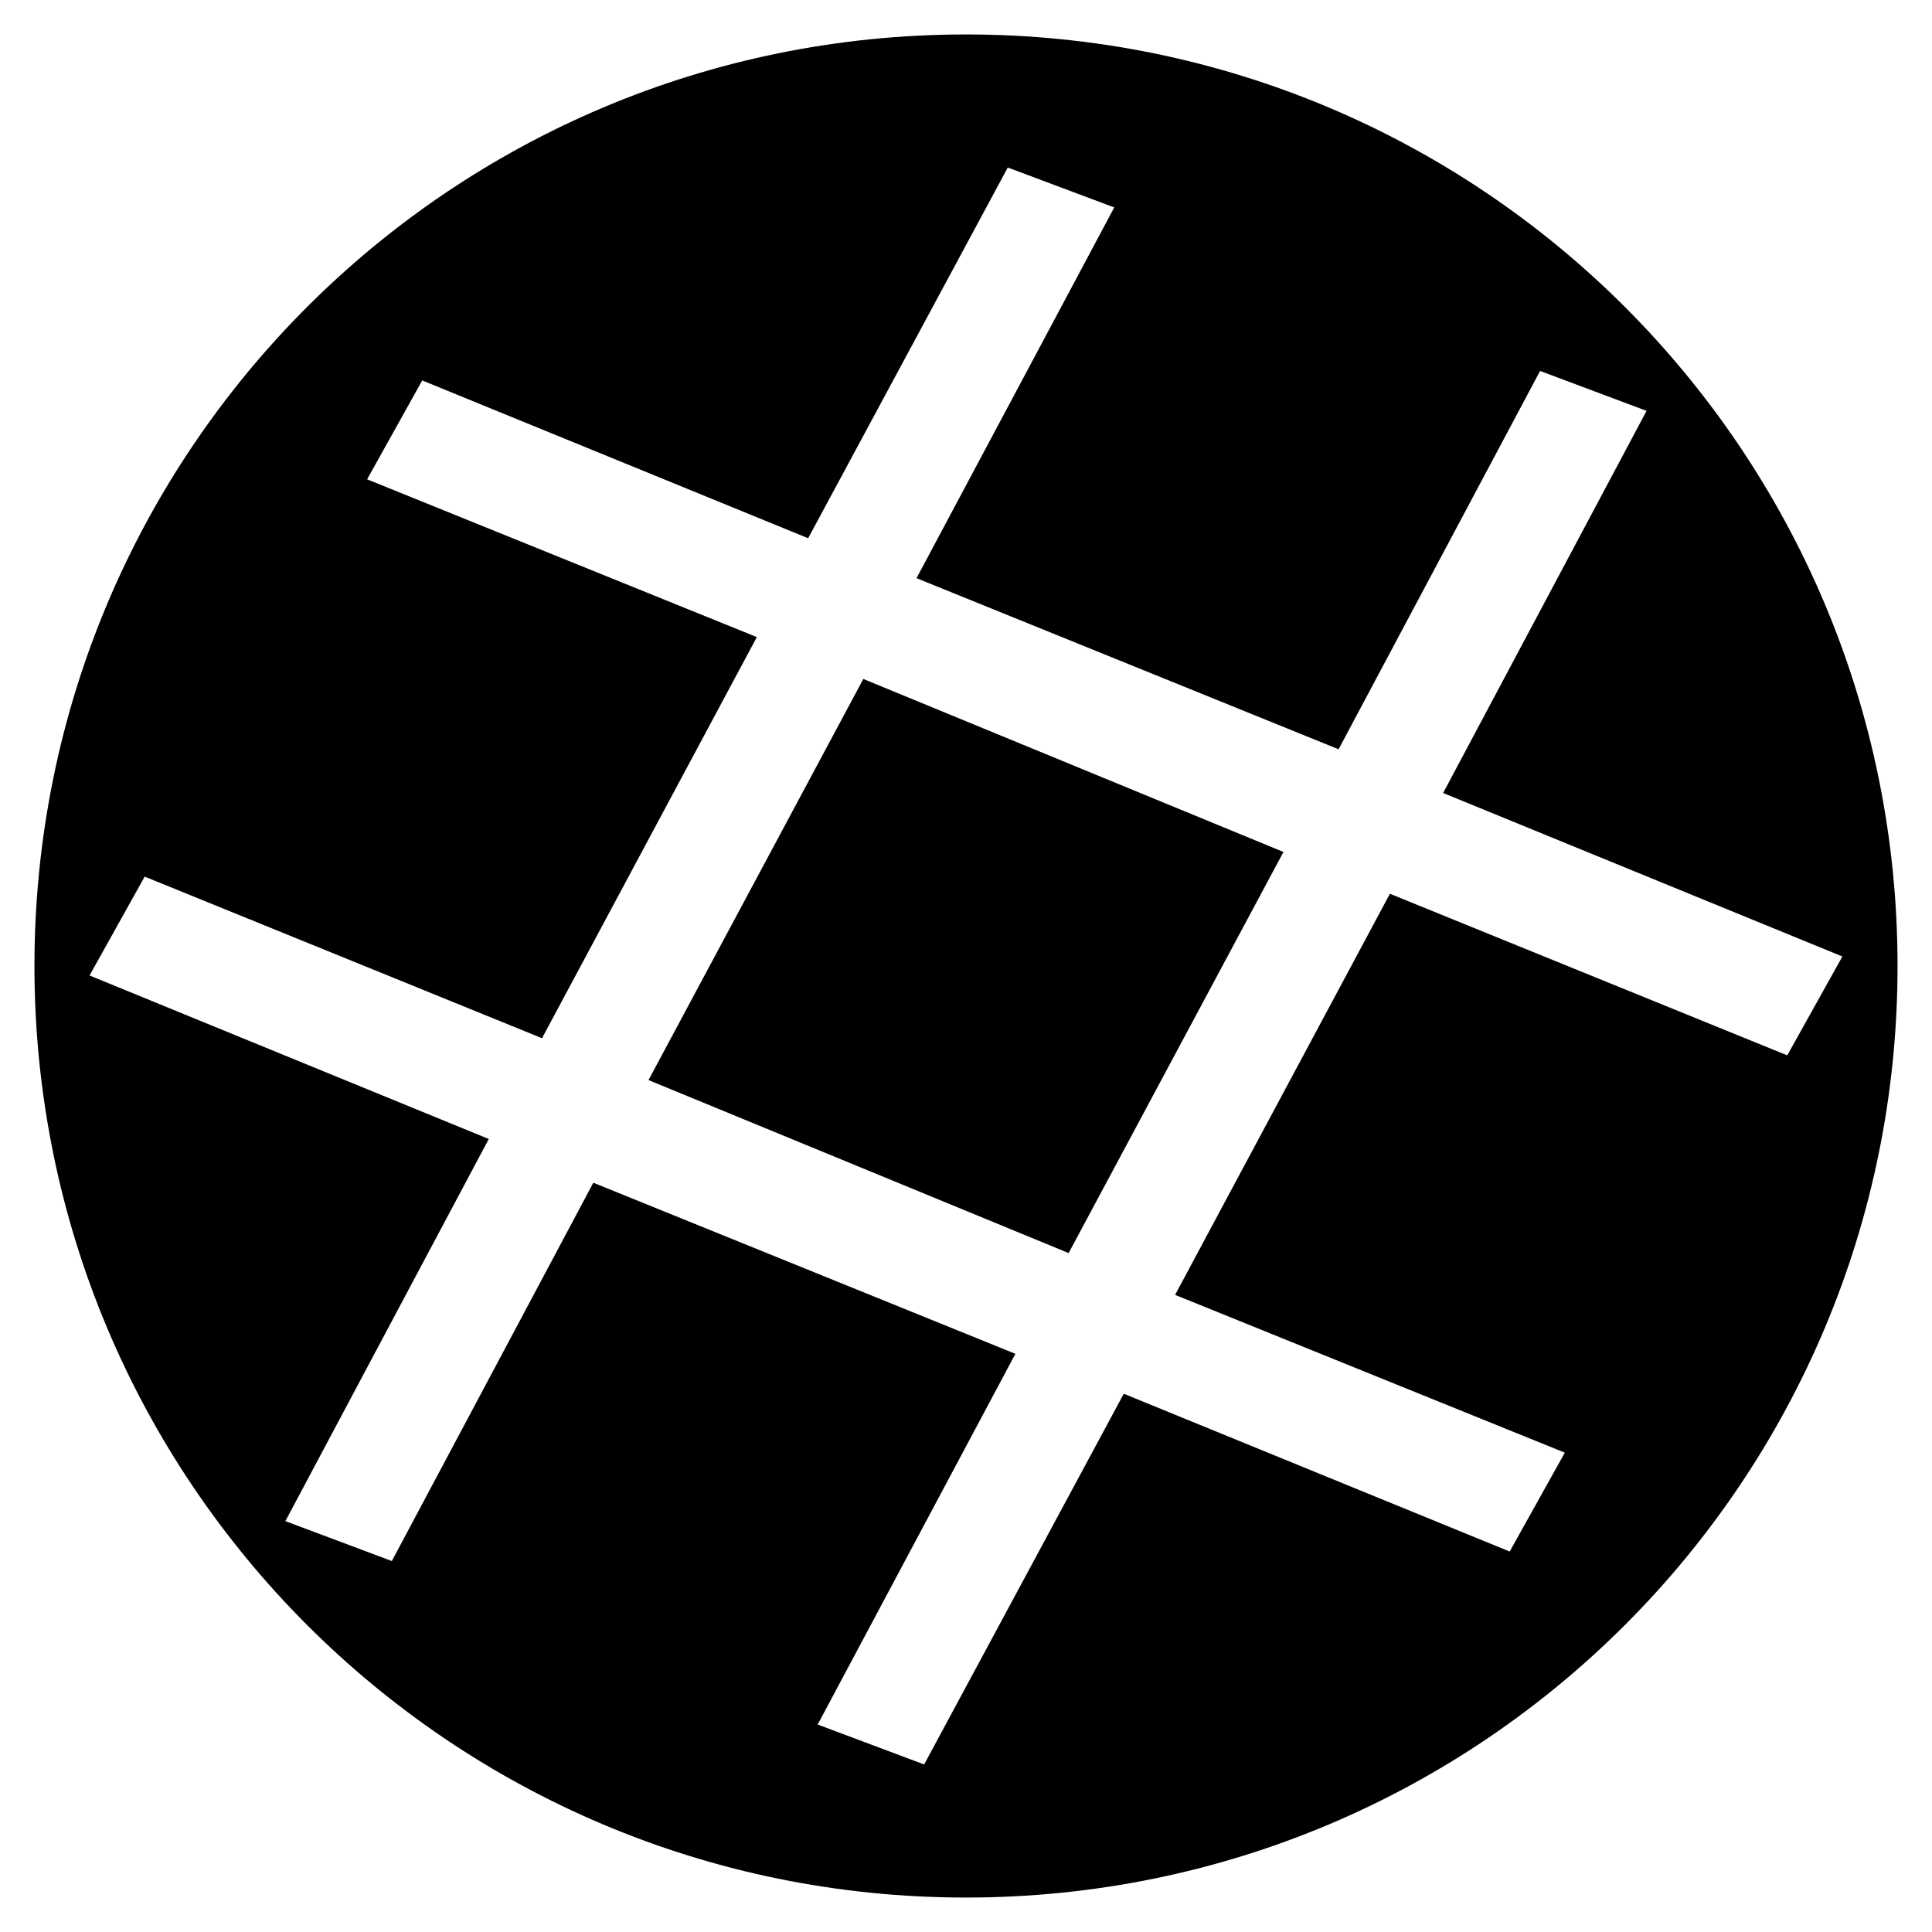 <?xml version="1.0" encoding="UTF-8"?>
<!-- Uploaded to: SVG Repo, www.svgrepo.com, Generator: SVG Repo Mixer Tools -->
<svg fill="#000000" width="800px" height="800px" version="1.1" viewBox="144 144 512 512" xmlns="http://www.w3.org/2000/svg">
 <g>
  <path d="m400 153.13c-136.54 0-246.87 110.33-246.87 246.87 0 136.53 110.34 246.87 246.87 246.87s246.87-110.34 246.87-246.87c-0.004-136.54-110.34-246.87-246.87-246.87zm232.25 244.35-14.609 26.199-105.3-42.824-56.93 106.3 103.28 41.816-14.609 26.199-102.27-41.816-52.902 98.242-28.215-10.578 52.395-98.242-111.85-45.344-53.398 100.26-28.215-10.578 53.906-101.27-105.8-43.332 14.609-26.199 105.3 42.824 56.93-106.3-103.28-41.816 14.609-26.199 102.27 41.816 52.902-98.242 28.215 10.578-52.398 98.246 111.85 45.344 53.402-100.26 28.215 10.578-53.91 101.27z"/>
  <path d="m315.86 430.23 111.34 45.848 56.93-106.3-111.34-45.848z"/>
 </g>
</svg>